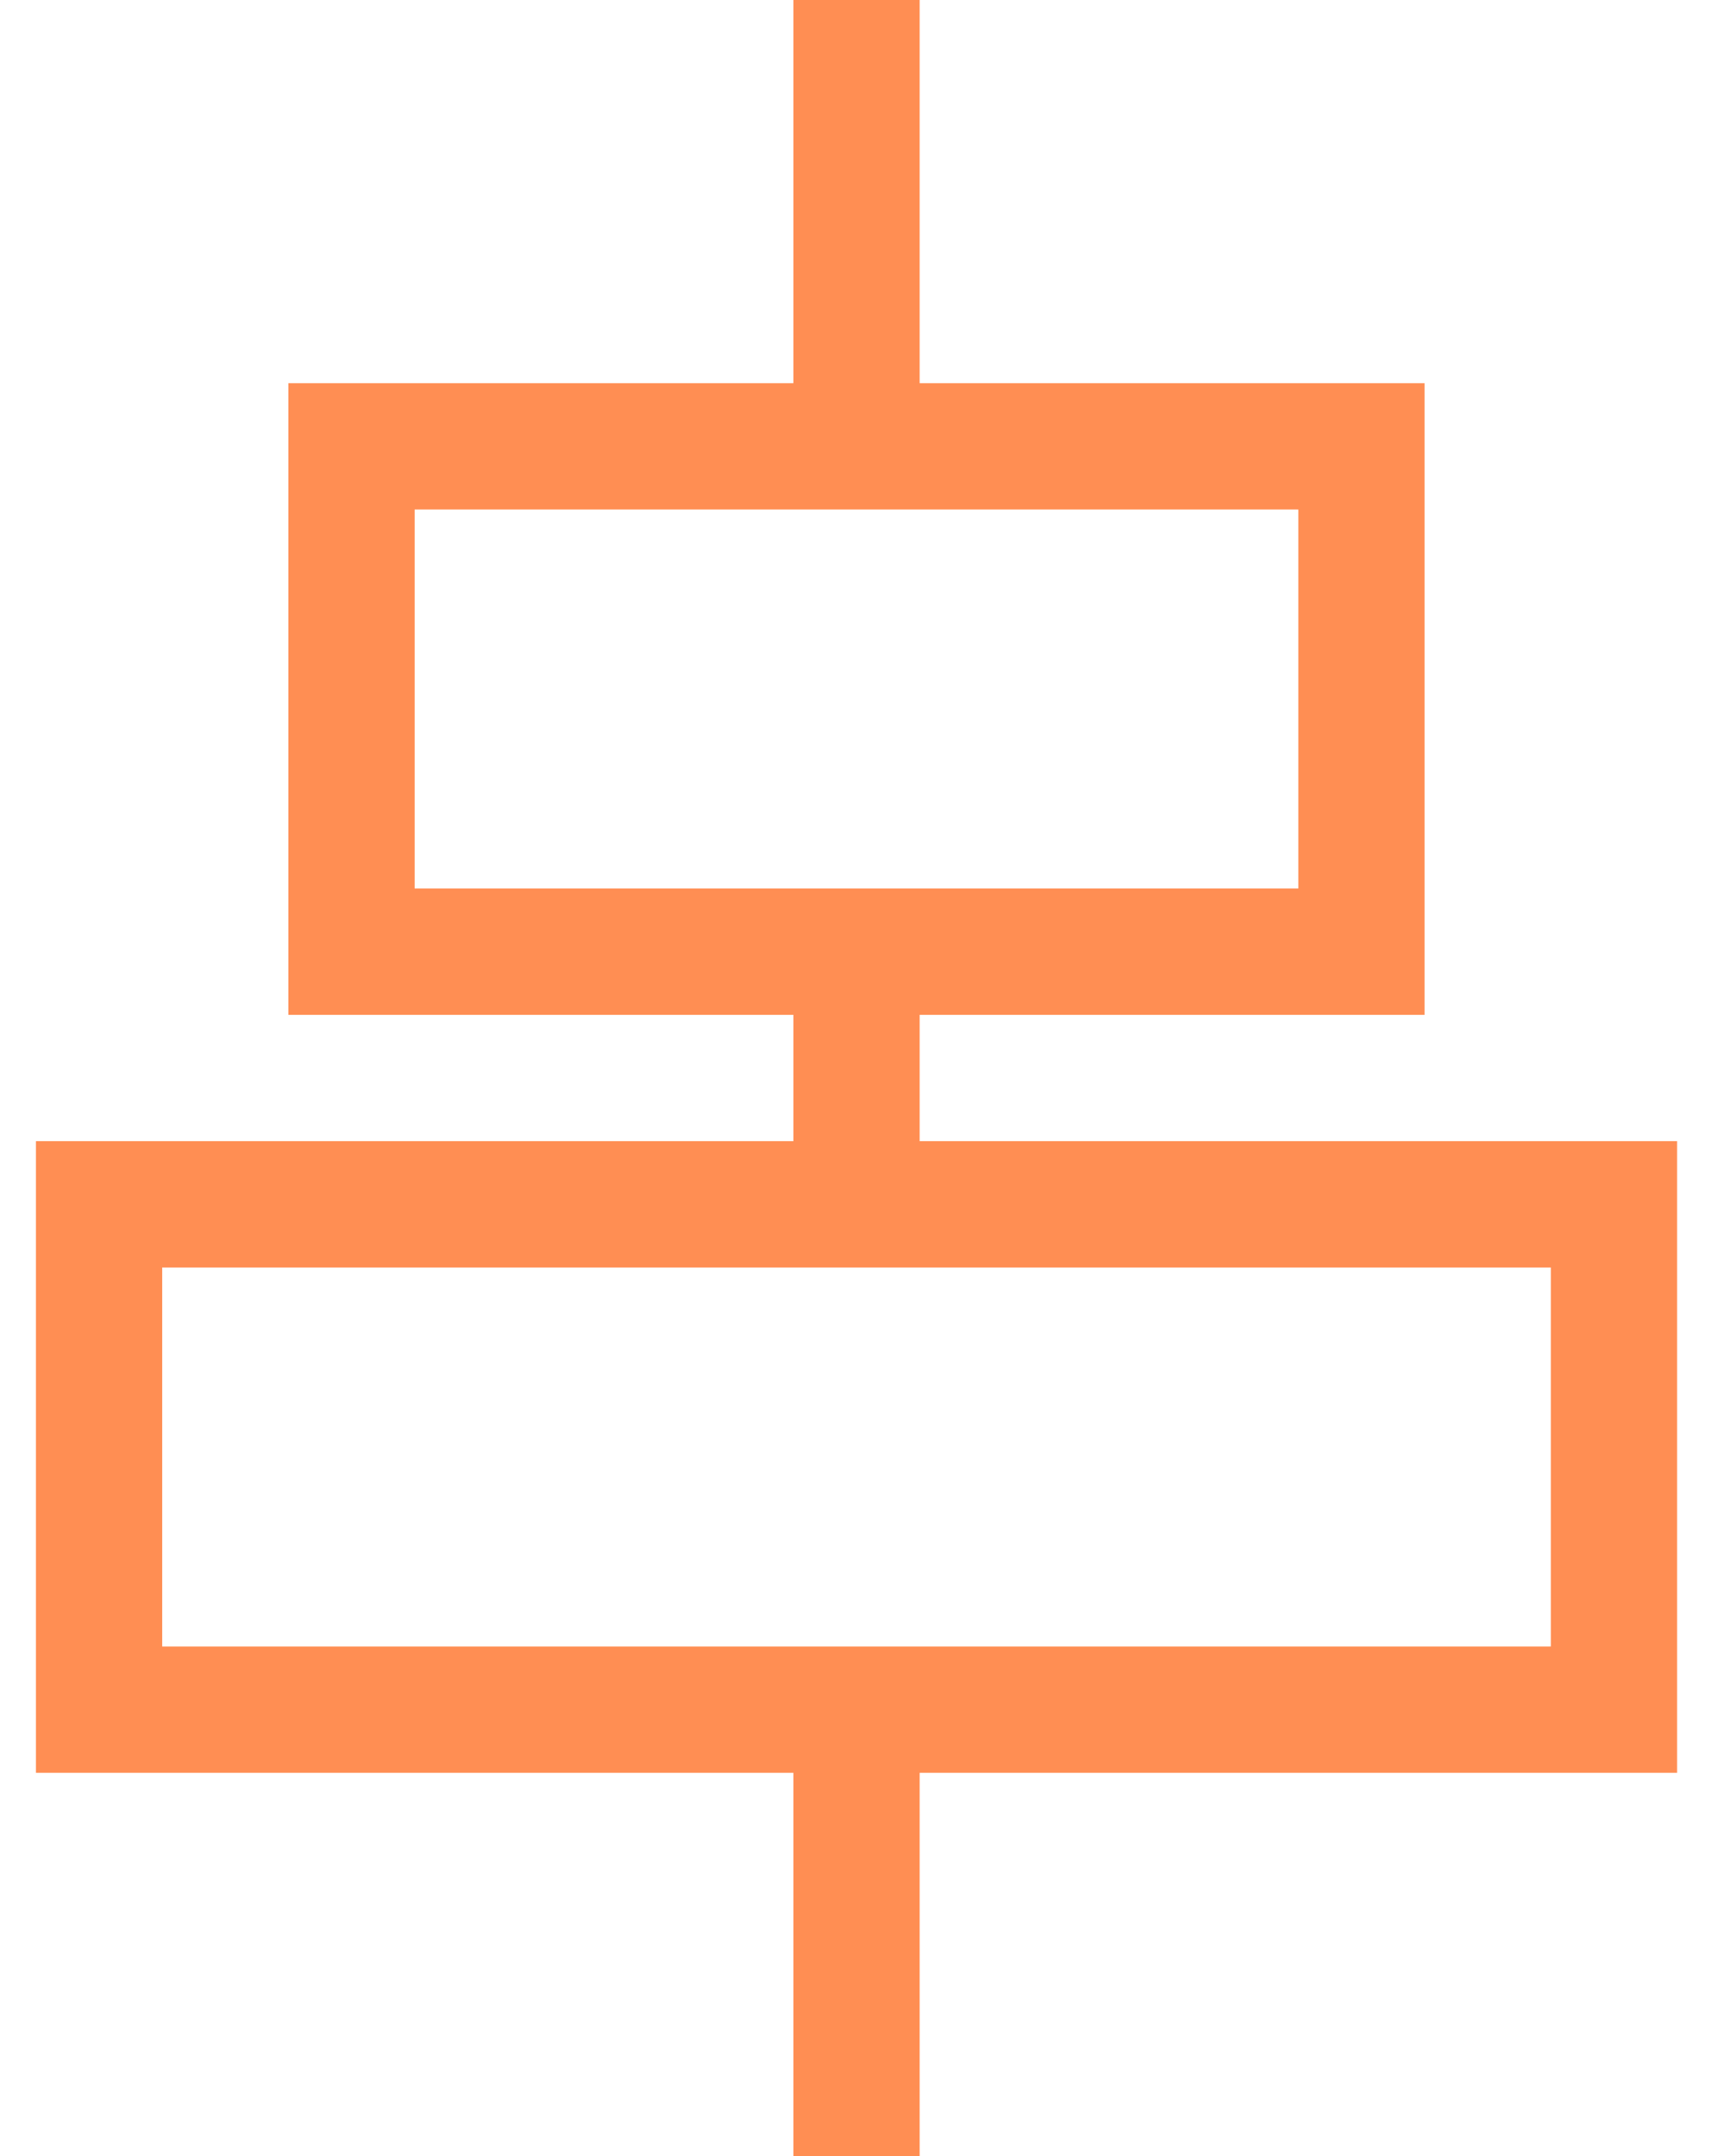 <?xml version="1.0" encoding="UTF-8"?>
<svg width="32px" height="40px" viewBox="0 0 32 40" version="1.1" xmlns="http://www.w3.org/2000/svg" xmlns:xlink="http://www.w3.org/1999/xlink">
    <!-- Generator: sketchtool 62 (101010) - https://sketch.com -->
    <title>3044A804-788D-4865-8996-93580B73E21E</title>
    <desc>Created with sketchtool.</desc>
    <g id="Service-Pages" stroke="none" stroke-width="1" fill="none" fill-rule="evenodd">
        <g id="Service-Parent---Custom-Equipment" transform="translate(-1135, -849)" fill="#FF8E53">
            <g id="Segs" transform="translate(255, 829)">
                <g id="Card-4-Card-/-Segment-/-Standard" transform="translate(876, 20)">
                    <g id="icon-seg-9-icon/seg/6">
                        <path d="M35.111,21.172 L21.06,21.172 L21.06,18.828 L30.427,18.828 L30.427,7.109 L21.06,7.109 L21.06,0 L18.718,0 L18.718,7.109 L9.35,7.109 L9.35,18.828 L18.718,18.828 L18.718,21.172 L4.667,21.172 L4.667,32.891 L18.718,32.891 L18.718,40 L21.06,40 L21.06,32.891 L35.111,32.891 L35.111,21.172 Z M11.692,9.453 L28.085,9.453 L28.085,16.484 L11.692,16.484 L11.692,9.453 Z M32.769,30.547 L7.009,30.547 L7.009,23.516 L32.769,23.516 L32.769,30.547 Z" id="icon-seg-registration"></path>
                    </g>
                </g>
            </g>
        </g>
    </g>
</svg>